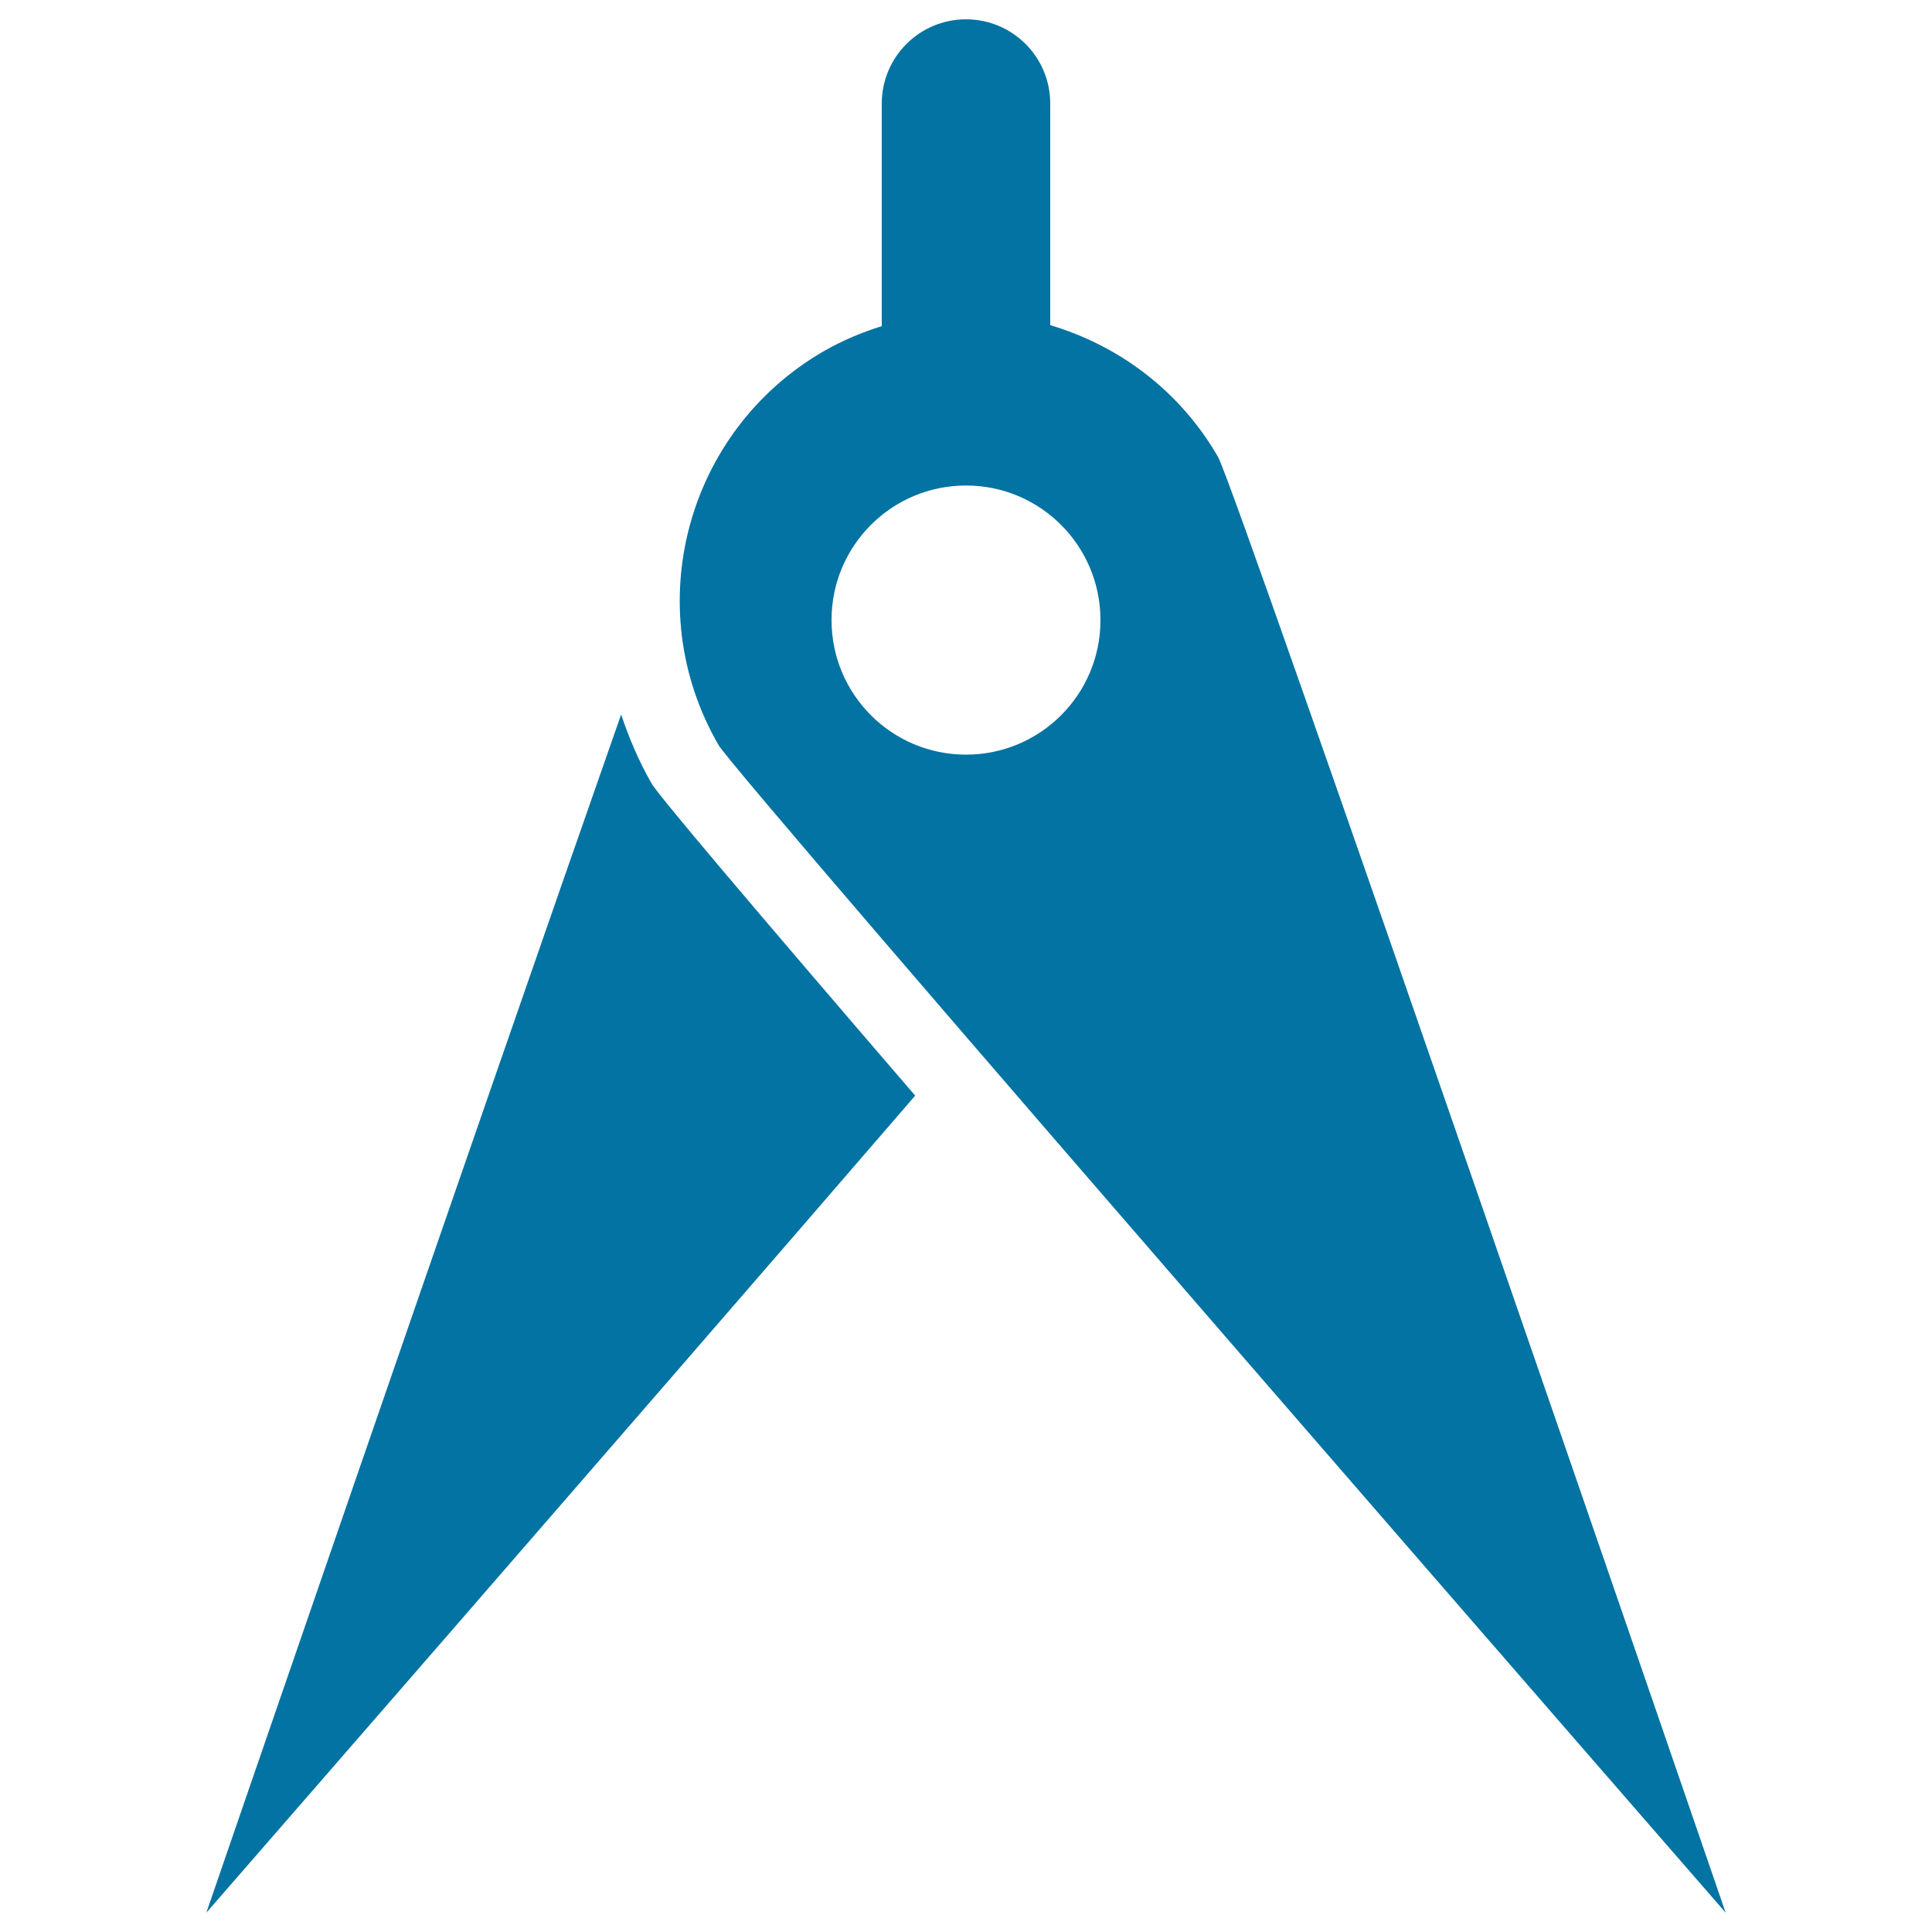<svg xmlns="http://www.w3.org/2000/svg" viewBox="0 0 1000 1000" style="fill:#0273a2">
<title>Pair Of Compasses SVG icon</title>
<g><g><path d="M321.5,369.8C245.6,586.3,106.8,990,106.8,990S320,745.2,473.7,567.1c-86.9-101-132.6-155.1-136.4-161.5C330.7,394.1,325.6,382.1,321.5,369.8z"/><path d="M893.2,990c0,0-253.5-737.5-262.8-753.6c-19.9-34.4-51.5-57.6-86.8-68.1V53.6c0-24.1-19.5-43.6-43.6-43.6c-24.1,0-43.6,19.5-43.6,43.6v115.2c-10.2,3.2-20.3,7.4-29.9,12.9c-71.4,41.2-95.9,132.5-54.6,203.9C381.1,401.7,893.2,990,893.2,990z M500,251.3c38.5,0,69.6,31.2,69.6,69.7c0,38.5-31.2,69.6-69.6,69.6c-38.5,0-69.6-31.2-69.6-69.7C430.4,282.5,461.5,251.3,500,251.3z"/></g></g>
</svg>